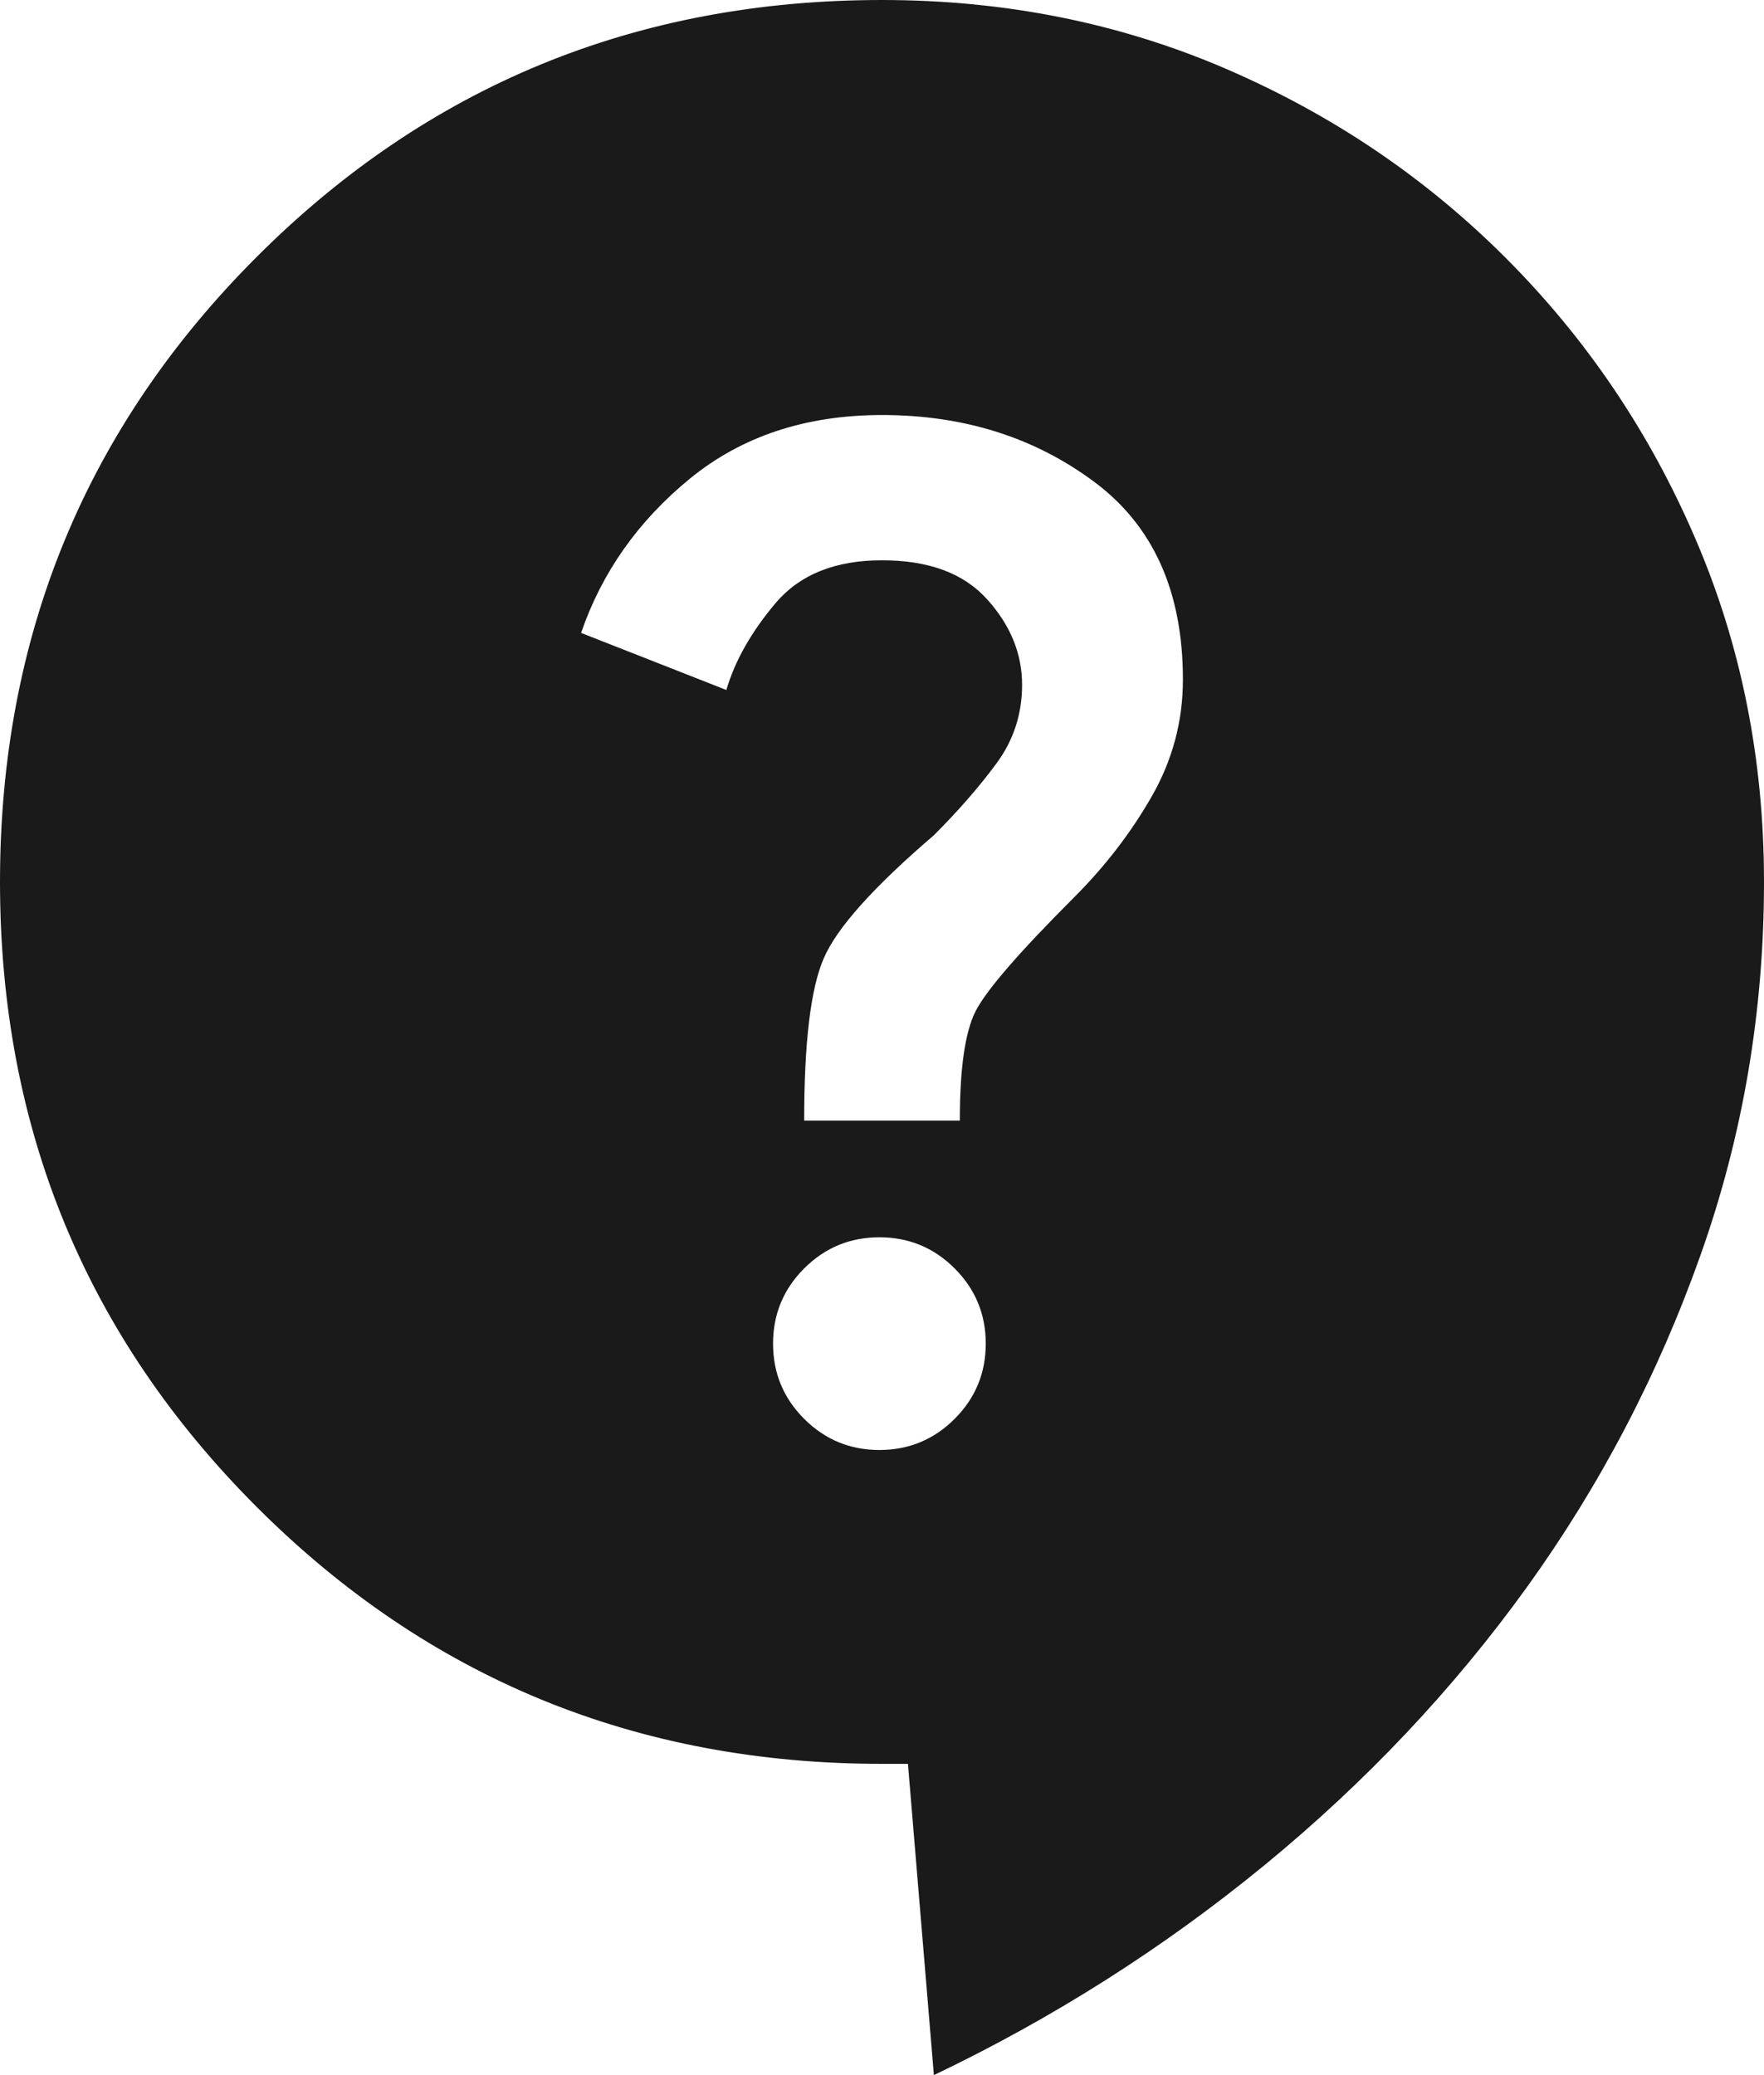 <svg width="17" height="20" viewBox="0 0 17 20" fill="none" xmlns="http://www.w3.org/2000/svg">
<path d="M9 20L8.75 17H8.5C6.133 17 4.125 16.175 2.475 14.525C0.825 12.875 0 10.867 0 8.5C0 6.133 0.825 4.125 2.475 2.475C4.125 0.825 6.133 0 8.5 0C9.683 0 10.787 0.221 11.812 0.662C12.838 1.104 13.738 1.712 14.512 2.487C15.287 3.263 15.896 4.162 16.337 5.188C16.779 6.213 17 7.317 17 8.5C17 9.75 16.796 10.95 16.387 12.1C15.979 13.25 15.421 14.317 14.713 15.3C14.004 16.283 13.162 17.175 12.188 17.975C11.213 18.775 10.15 19.45 9 20ZM8.475 13.975C8.758 13.975 9 13.875 9.2 13.675C9.4 13.475 9.5 13.233 9.5 12.95C9.5 12.667 9.4 12.425 9.2 12.225C9 12.025 8.758 11.925 8.475 11.925C8.192 11.925 7.95 12.025 7.75 12.225C7.55 12.425 7.45 12.667 7.45 12.95C7.45 13.233 7.55 13.475 7.75 13.675C7.95 13.875 8.192 13.975 8.475 13.975ZM7.75 10.8H9.25C9.25 10.3 9.3 9.95 9.4 9.75C9.5 9.55 9.817 9.183 10.35 8.65C10.65 8.35 10.9 8.025 11.1 7.675C11.3 7.325 11.4 6.95 11.4 6.55C11.4 5.7 11.113 5.062 10.537 4.638C9.963 4.213 9.283 4 8.5 4C7.767 4 7.15 4.204 6.65 4.612C6.15 5.021 5.8 5.517 5.6 6.1L7 6.65C7.083 6.367 7.242 6.088 7.475 5.812C7.708 5.537 8.05 5.4 8.5 5.4C8.95 5.4 9.287 5.525 9.512 5.775C9.738 6.025 9.85 6.3 9.85 6.6C9.85 6.883 9.767 7.138 9.6 7.362C9.433 7.588 9.233 7.817 9 8.05C8.417 8.55 8.062 8.946 7.938 9.238C7.812 9.529 7.75 10.05 7.75 10.8Z" fill="#1A1A1A"/>
</svg>
